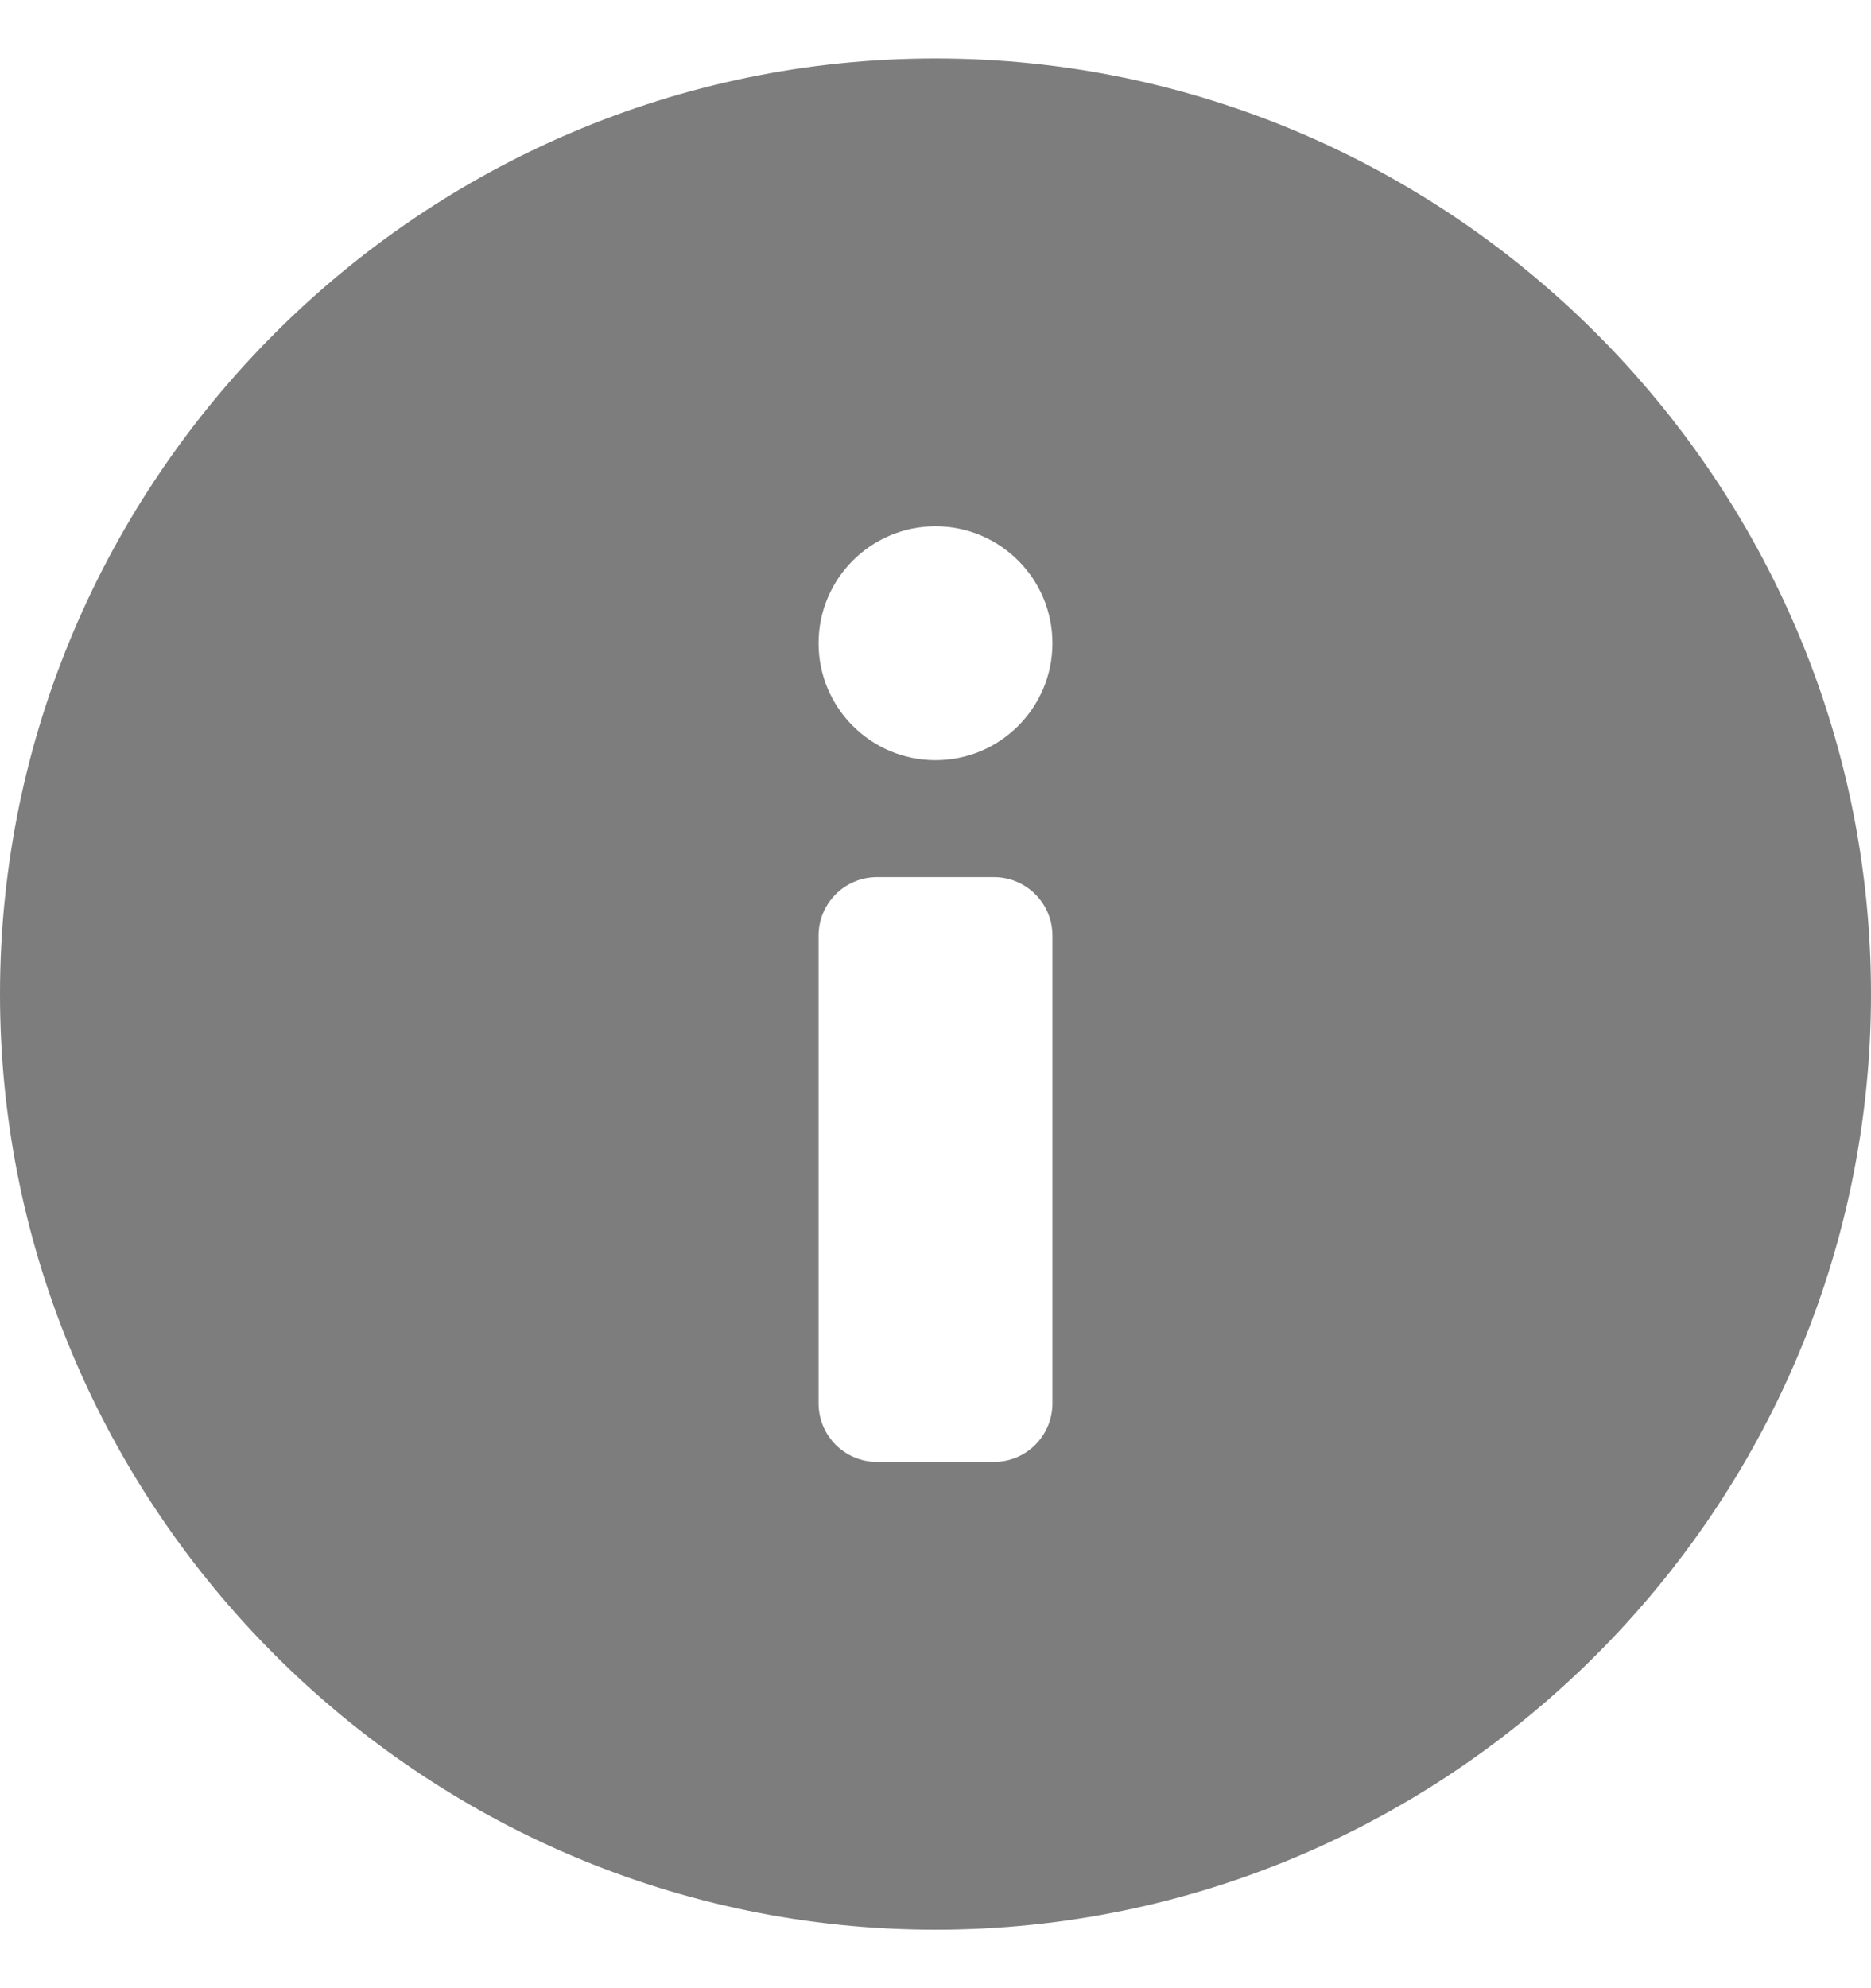 <svg width="16" height="17" viewBox="0 0 16 17" fill="none" xmlns="http://www.w3.org/2000/svg">
<g clip-path="url(#clip0_525_73)">
<path d="M8 0.5C3.6 0.5 0 4.1 0 8.5C0 12.9 3.6 16.5 8 16.5C12.4 16.5 16 12.9 16 8.5C16 4.1 12.4 0.5 8 0.5ZM9 12C9 12.276 8.776 12.5 8.5 12.5H7.5C7.224 12.5 7 12.276 7 12V8C7 7.724 7.224 7.5 7.5 7.5H8.5C8.776 7.5 9 7.724 9 8V12ZM8 6.5C7.448 6.5 7 6.052 7 5.5C7 4.948 7.448 4.5 8 4.5C8.552 4.5 9 4.948 9 5.5C9 6.052 8.552 6.5 8 6.5Z" fill="#7D7D7D"/>
</g>
<defs>
<clipPath id="clip0_525_73">
<rect width="16" height="16" fill="white" transform="translate(0 0.5)"/>
</clipPath>
</defs>
</svg>
